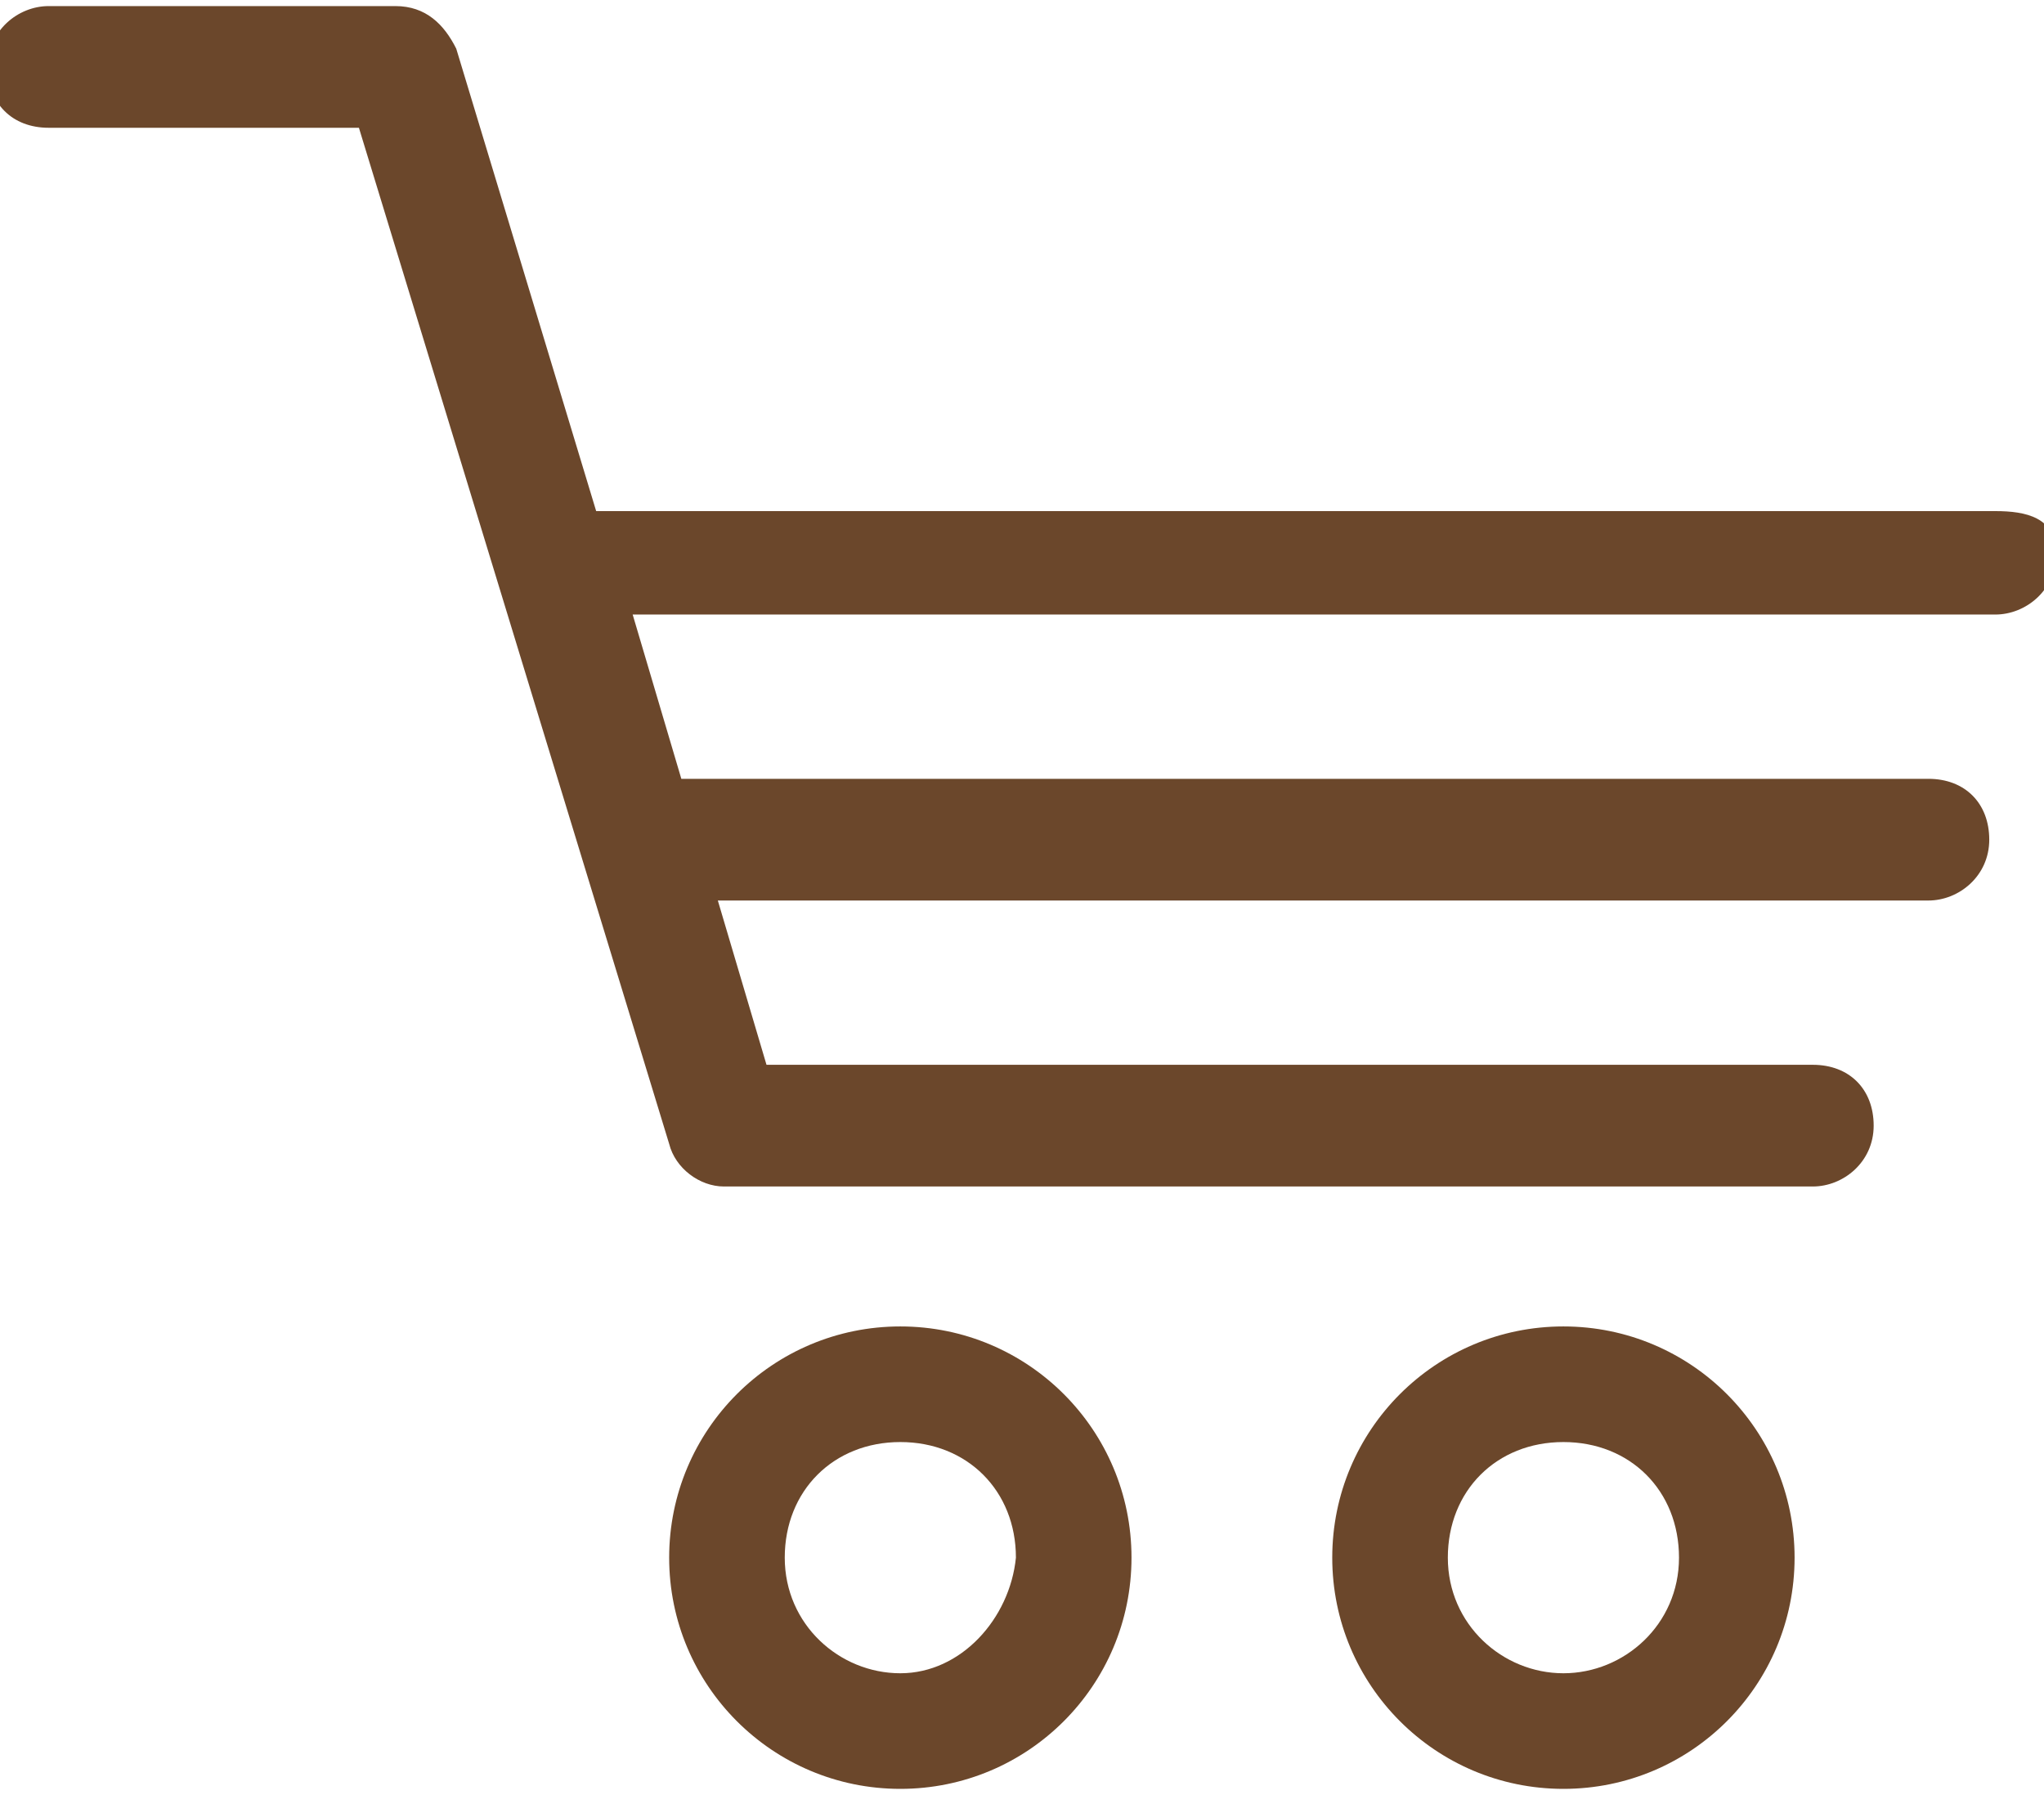 <?xml version="1.0" encoding="UTF-8"?>
<svg id="Camada_2" data-name="Camada 2" xmlns="http://www.w3.org/2000/svg" version="1.1" viewBox="0 0 33.6 29.5">
  <defs>
    <style>
      .cls-1 {
        fill: #6b472b;
        stroke-width: 0px;
      }
    </style>
  </defs>
  <g>
    <path class="cls-1" d="M14.8,21.8c-2.1,0-3.8,1.7-3.8,3.8s1.7,3.8,3.8,3.8,3.8-1.7,3.8-3.8-1.7-3.8-3.8-3.8ZM14.8,27.5c-1,0-1.9-.8-1.9-1.9s.8-1.9,1.9-1.9,1.9.8,1.9,1.9c-.1,1-.9,1.9-1.9,1.9Z"/>
    <path class="cls-1" d="M25.7,21.8c-2.1,0-3.8,1.7-3.8,3.8s1.7,3.8,3.8,3.8,3.8-1.7,3.8-3.8-1.7-3.8-3.8-3.8ZM25.7,27.5c-1,0-1.9-.8-1.9-1.9s.8-1.9,1.9-1.9,1.9.8,1.9,1.9-.9,1.9-1.9,1.9Z"/>
  </g>
  <path class="cls-1" d="M32.8,8.4H9.8L7.5.8c-.2-.4-.5-.7-1-.7H.8C.3.1-.2.5-.2,1.1s.4,1,1,1h5.1l5.1,16.7c.1.4.5.7.9.7h17.9c.5,0,1-.4,1-1s-.4-1-1-1H12.6l-.8-2.7h19.9c.5,0,1-.4,1-1s-.4-1-1-1H11.2l-.8-2.7h22.4c.5,0,1-.4,1-1s-.5-.7-1-.7Z"/>
</svg>